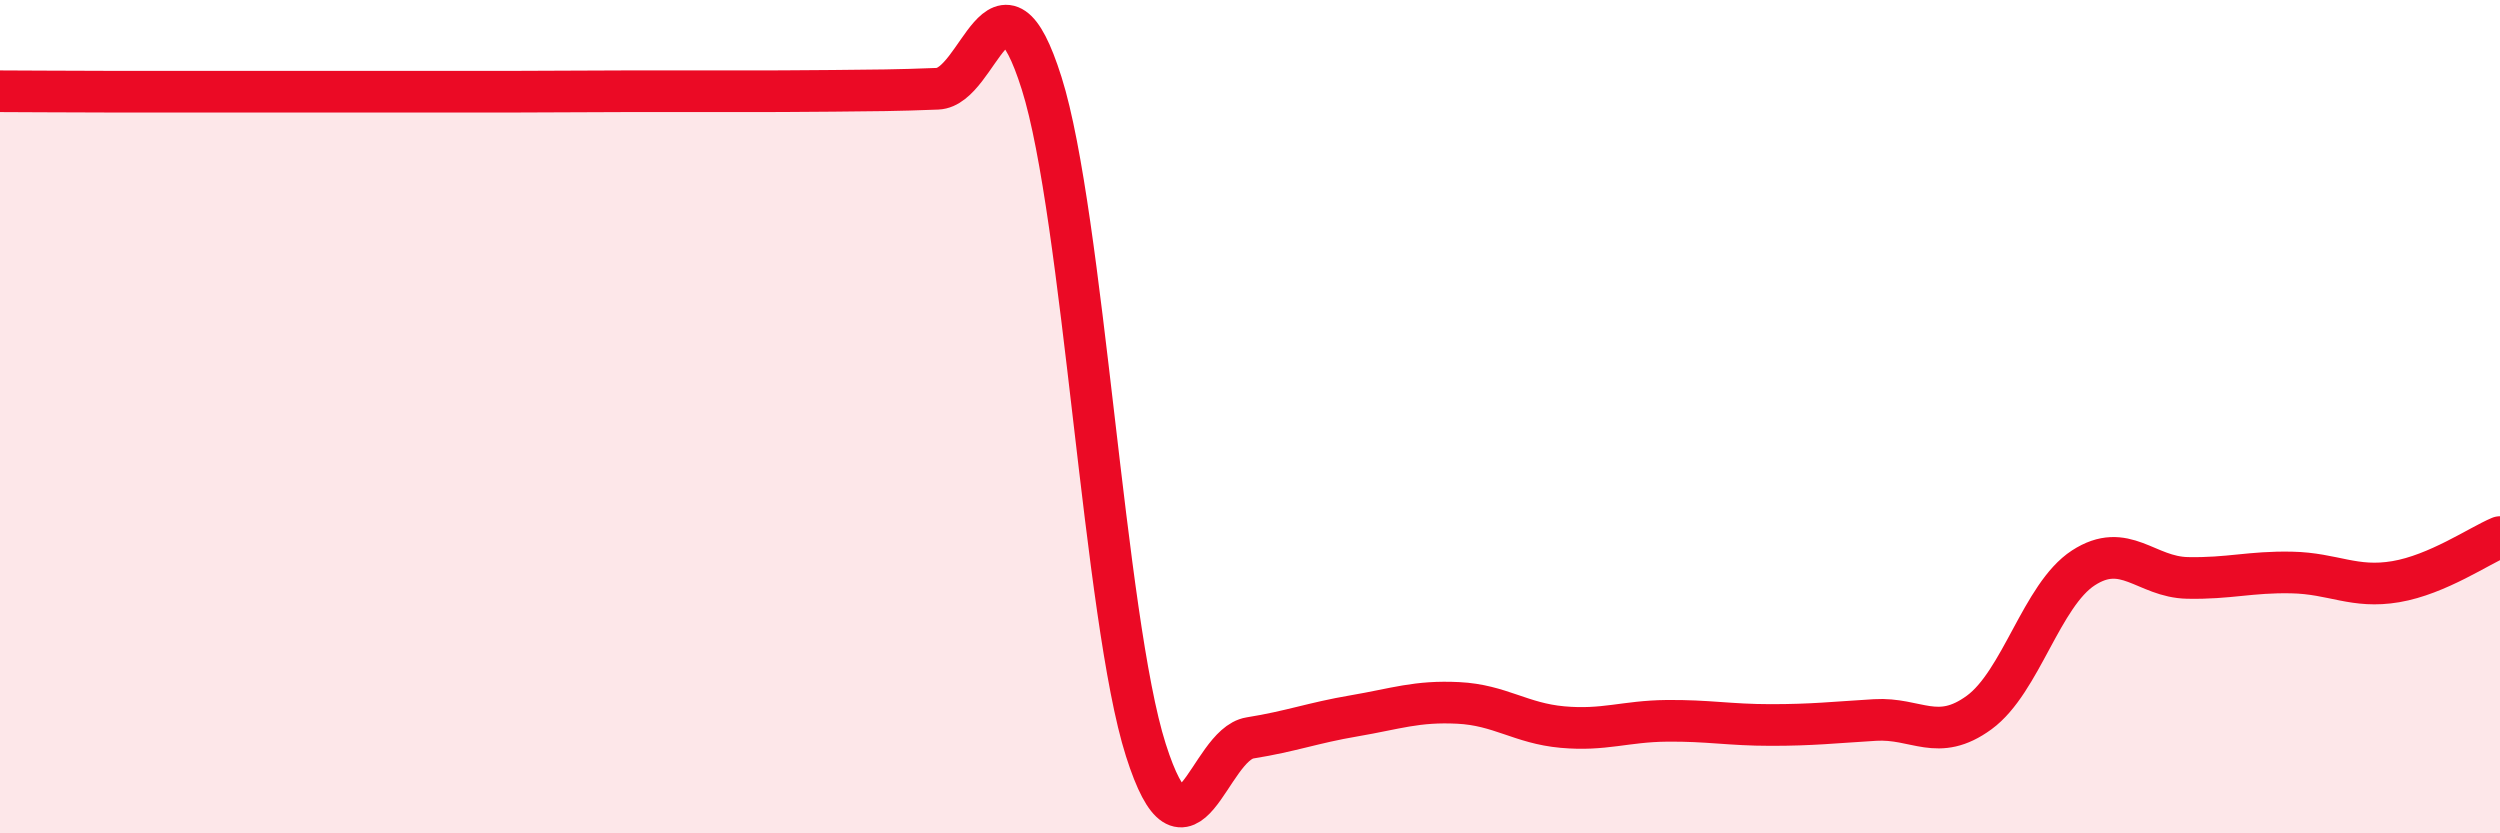 
    <svg width="60" height="20" viewBox="0 0 60 20" xmlns="http://www.w3.org/2000/svg">
      <path
        d="M 0,2.19 C 0.5,2.19 1.5,2.2 2.5,2.2 C 3.5,2.2 4,2.2 5,2.2 C 6,2.2 6.5,2.2 7.5,2.2 C 8.5,2.2 9,2.2 10,2.2 C 11,2.2 11.5,2.2 12.5,2.2 C 13.5,2.2 14,2.19 15,2.19 C 16,2.19 16.5,2.19 17.5,2.19 C 18.5,2.19 19,2.19 20,2.18 C 21,2.17 21.5,2.17 22.5,2.13 C 23.5,2.09 24,-1.17 25,2 C 26,5.17 26.5,14.86 27.5,18 C 28.5,21.14 29,17.87 30,17.71 C 31,17.55 31.5,17.35 32.5,17.18 C 33.5,17.01 34,16.82 35,16.87 C 36,16.92 36.5,17.36 37.5,17.45 C 38.5,17.54 39,17.31 40,17.3 C 41,17.29 41.5,17.4 42.5,17.4 C 43.5,17.4 44,17.34 45,17.28 C 46,17.22 46.5,17.83 47.5,17.1 C 48.5,16.37 49,14.28 50,13.63 C 51,12.98 51.5,13.85 52.5,13.87 C 53.5,13.89 54,13.72 55,13.74 C 56,13.76 56.5,14.13 57.5,13.96 C 58.5,13.79 59.5,13.1 60,12.89L60 20L0 20Z"
        fill="#EB0A25"
        opacity="0.1"
        stroke-linecap="round"
        stroke-linejoin="round"
      />
      <path
        d="M 0,2.19 C 0.5,2.19 1.5,2.2 2.5,2.2 C 3.5,2.2 4,2.2 5,2.2 C 6,2.2 6.5,2.2 7.5,2.2 C 8.5,2.2 9,2.2 10,2.2 C 11,2.2 11.5,2.2 12.5,2.2 C 13.5,2.2 14,2.19 15,2.19 C 16,2.19 16.5,2.19 17.5,2.19 C 18.5,2.19 19,2.19 20,2.18 C 21,2.17 21.5,2.17 22.5,2.13 C 23.5,2.09 24,-1.17 25,2 C 26,5.17 26.5,14.86 27.5,18 C 28.5,21.14 29,17.87 30,17.71 C 31,17.55 31.5,17.35 32.5,17.18 C 33.5,17.01 34,16.82 35,16.87 C 36,16.92 36.5,17.36 37.5,17.45 C 38.5,17.54 39,17.31 40,17.3 C 41,17.29 41.5,17.4 42.5,17.4 C 43.5,17.4 44,17.34 45,17.28 C 46,17.22 46.5,17.83 47.5,17.1 C 48.5,16.37 49,14.28 50,13.63 C 51,12.98 51.5,13.85 52.5,13.87 C 53.5,13.89 54,13.72 55,13.74 C 56,13.76 56.5,14.13 57.5,13.96 C 58.5,13.79 59.5,13.1 60,12.89"
        stroke="#EB0A25"
        stroke-width="1"
        fill="none"
        stroke-linecap="round"
        stroke-linejoin="round"
      />
    </svg>
  